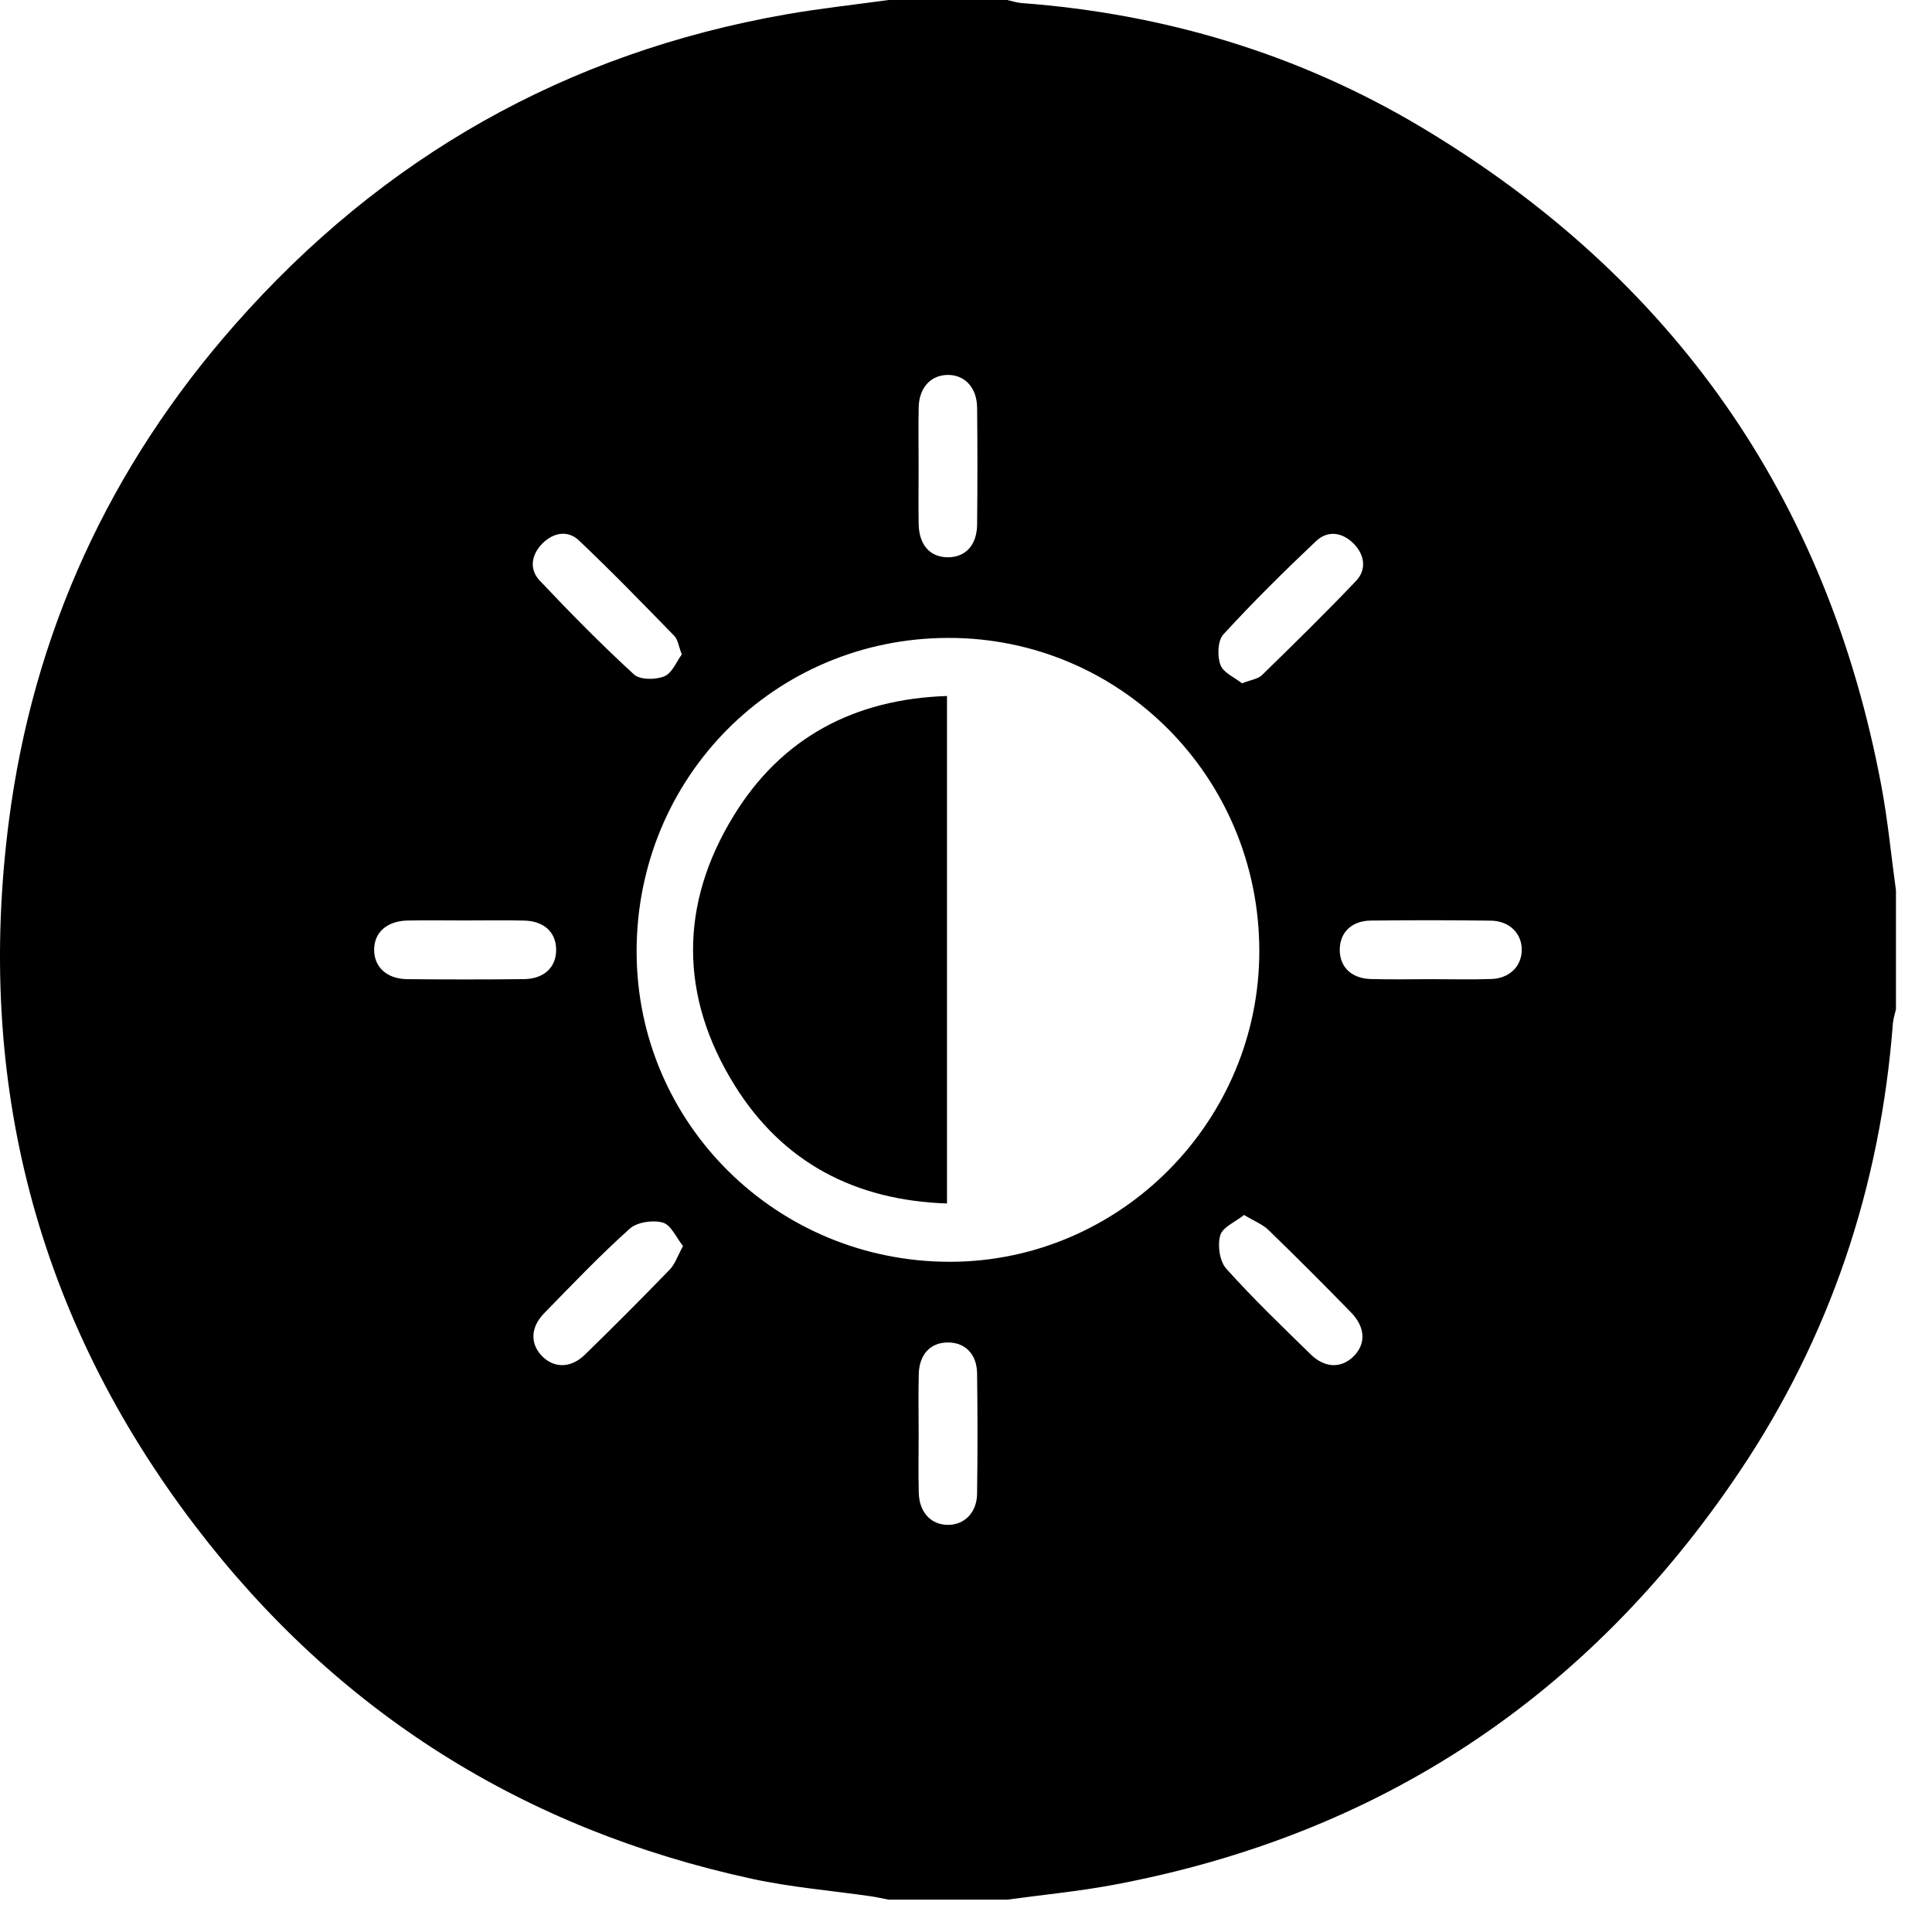 <svg width="49" height="49" viewBox="0 0 49 49" fill="none" xmlns="http://www.w3.org/2000/svg">
<path d="M22.54 0C23.541 0 24.544 0 25.545 0C25.666 0.026 25.785 0.068 25.907 0.077C29.535 0.349 32.944 1.368 36.066 3.237C42.434 7.05 46.345 12.616 47.717 19.938C47.881 20.813 47.964 21.702 48.086 22.584C48.086 23.588 48.086 24.592 48.086 25.596C48.059 25.717 48.018 25.836 48.008 25.959C47.691 30.09 46.418 33.904 44.111 37.336C40.28 43.032 34.983 46.544 28.23 47.806C27.343 47.971 26.441 48.057 25.545 48.18C24.544 48.18 23.541 48.18 22.54 48.18C22.388 48.151 22.238 48.117 22.086 48.094C21.081 47.949 20.062 47.866 19.072 47.651C13.281 46.396 8.544 43.417 4.951 38.702C0.922 33.415 -0.622 27.415 0.224 20.831C0.839 16.059 2.776 11.845 5.956 8.236C9.699 3.986 14.361 1.339 19.945 0.363C20.806 0.213 21.674 0.119 22.54 0ZM31.939 24.105C31.93 19.706 28.41 16.17 24.046 16.179C19.641 16.188 16.138 19.721 16.146 24.146C16.155 28.505 19.712 32.013 24.111 32.002C28.421 31.989 31.948 28.432 31.939 24.105ZM17.292 16.598C17.208 16.382 17.192 16.219 17.102 16.128C16.306 15.311 15.51 14.49 14.682 13.706C14.396 13.436 14.027 13.509 13.752 13.789C13.478 14.069 13.416 14.435 13.686 14.722C14.459 15.542 15.251 16.345 16.079 17.105C16.232 17.246 16.629 17.244 16.849 17.153C17.049 17.07 17.16 16.775 17.292 16.598ZM31.501 17.33C31.726 17.242 31.904 17.222 32.005 17.124C32.811 16.338 33.617 15.549 34.392 14.734C34.663 14.448 34.613 14.081 34.342 13.799C34.054 13.5 33.678 13.439 33.376 13.726C32.569 14.489 31.778 15.271 31.028 16.09C30.883 16.248 30.869 16.638 30.953 16.863C31.027 17.064 31.319 17.185 31.501 17.33ZM17.323 31.603C17.153 31.391 17.02 31.067 16.811 31.008C16.559 30.937 16.158 30.994 15.971 31.163C15.215 31.841 14.511 32.579 13.801 33.307C13.451 33.667 13.444 34.083 13.747 34.393C14.05 34.703 14.475 34.707 14.831 34.361C15.56 33.652 16.278 32.93 16.986 32.2C17.12 32.062 17.183 31.856 17.323 31.603ZM31.553 30.814C31.331 30.992 31.007 31.124 30.948 31.332C30.876 31.584 30.931 31.987 31.1 32.175C31.777 32.932 32.514 33.637 33.24 34.348C33.6 34.701 34.014 34.708 34.324 34.406C34.645 34.093 34.637 33.667 34.264 33.285C33.576 32.579 32.879 31.881 32.171 31.195C32.022 31.051 31.811 30.971 31.553 30.814ZM23.299 36.356C23.299 36.858 23.289 37.359 23.302 37.86C23.314 38.352 23.607 38.667 24.029 38.674C24.454 38.682 24.775 38.368 24.781 37.885C24.795 36.866 24.795 35.847 24.781 34.83C24.775 34.337 24.469 34.042 24.031 34.048C23.595 34.053 23.313 34.353 23.302 34.852C23.289 35.352 23.299 35.854 23.299 36.356ZM23.298 11.829C23.298 12.315 23.292 12.8 23.299 13.286C23.309 13.82 23.584 14.129 24.033 14.134C24.485 14.138 24.777 13.828 24.782 13.301C24.792 12.315 24.792 11.327 24.782 10.341C24.777 9.827 24.464 9.499 24.024 9.509C23.603 9.519 23.312 9.835 23.3 10.327C23.289 10.827 23.299 11.327 23.298 11.829ZM11.793 23.345C11.308 23.345 10.823 23.337 10.338 23.347C9.815 23.357 9.49 23.647 9.489 24.087C9.488 24.528 9.811 24.829 10.332 24.834C11.317 24.843 12.302 24.844 13.287 24.833C13.808 24.826 14.116 24.524 14.105 24.07C14.095 23.637 13.794 23.36 13.293 23.348C12.793 23.336 12.292 23.345 11.793 23.345ZM36.276 24.834C36.792 24.834 37.309 24.848 37.824 24.83C38.28 24.815 38.585 24.513 38.595 24.107C38.606 23.683 38.291 23.357 37.812 23.35C36.796 23.336 35.78 23.336 34.764 23.348C34.273 23.355 33.977 23.656 33.979 24.095C33.982 24.532 34.28 24.819 34.776 24.831C35.276 24.845 35.777 24.835 36.276 24.834Z" fill="black"/>
<path d="M24.018 17.652C24.018 21.96 24.018 26.213 24.018 30.523C21.686 30.445 19.852 29.484 18.634 27.529C17.235 25.285 17.224 22.943 18.607 20.69C19.82 18.71 21.663 17.73 24.018 17.652Z" fill="black"/>
</svg>
